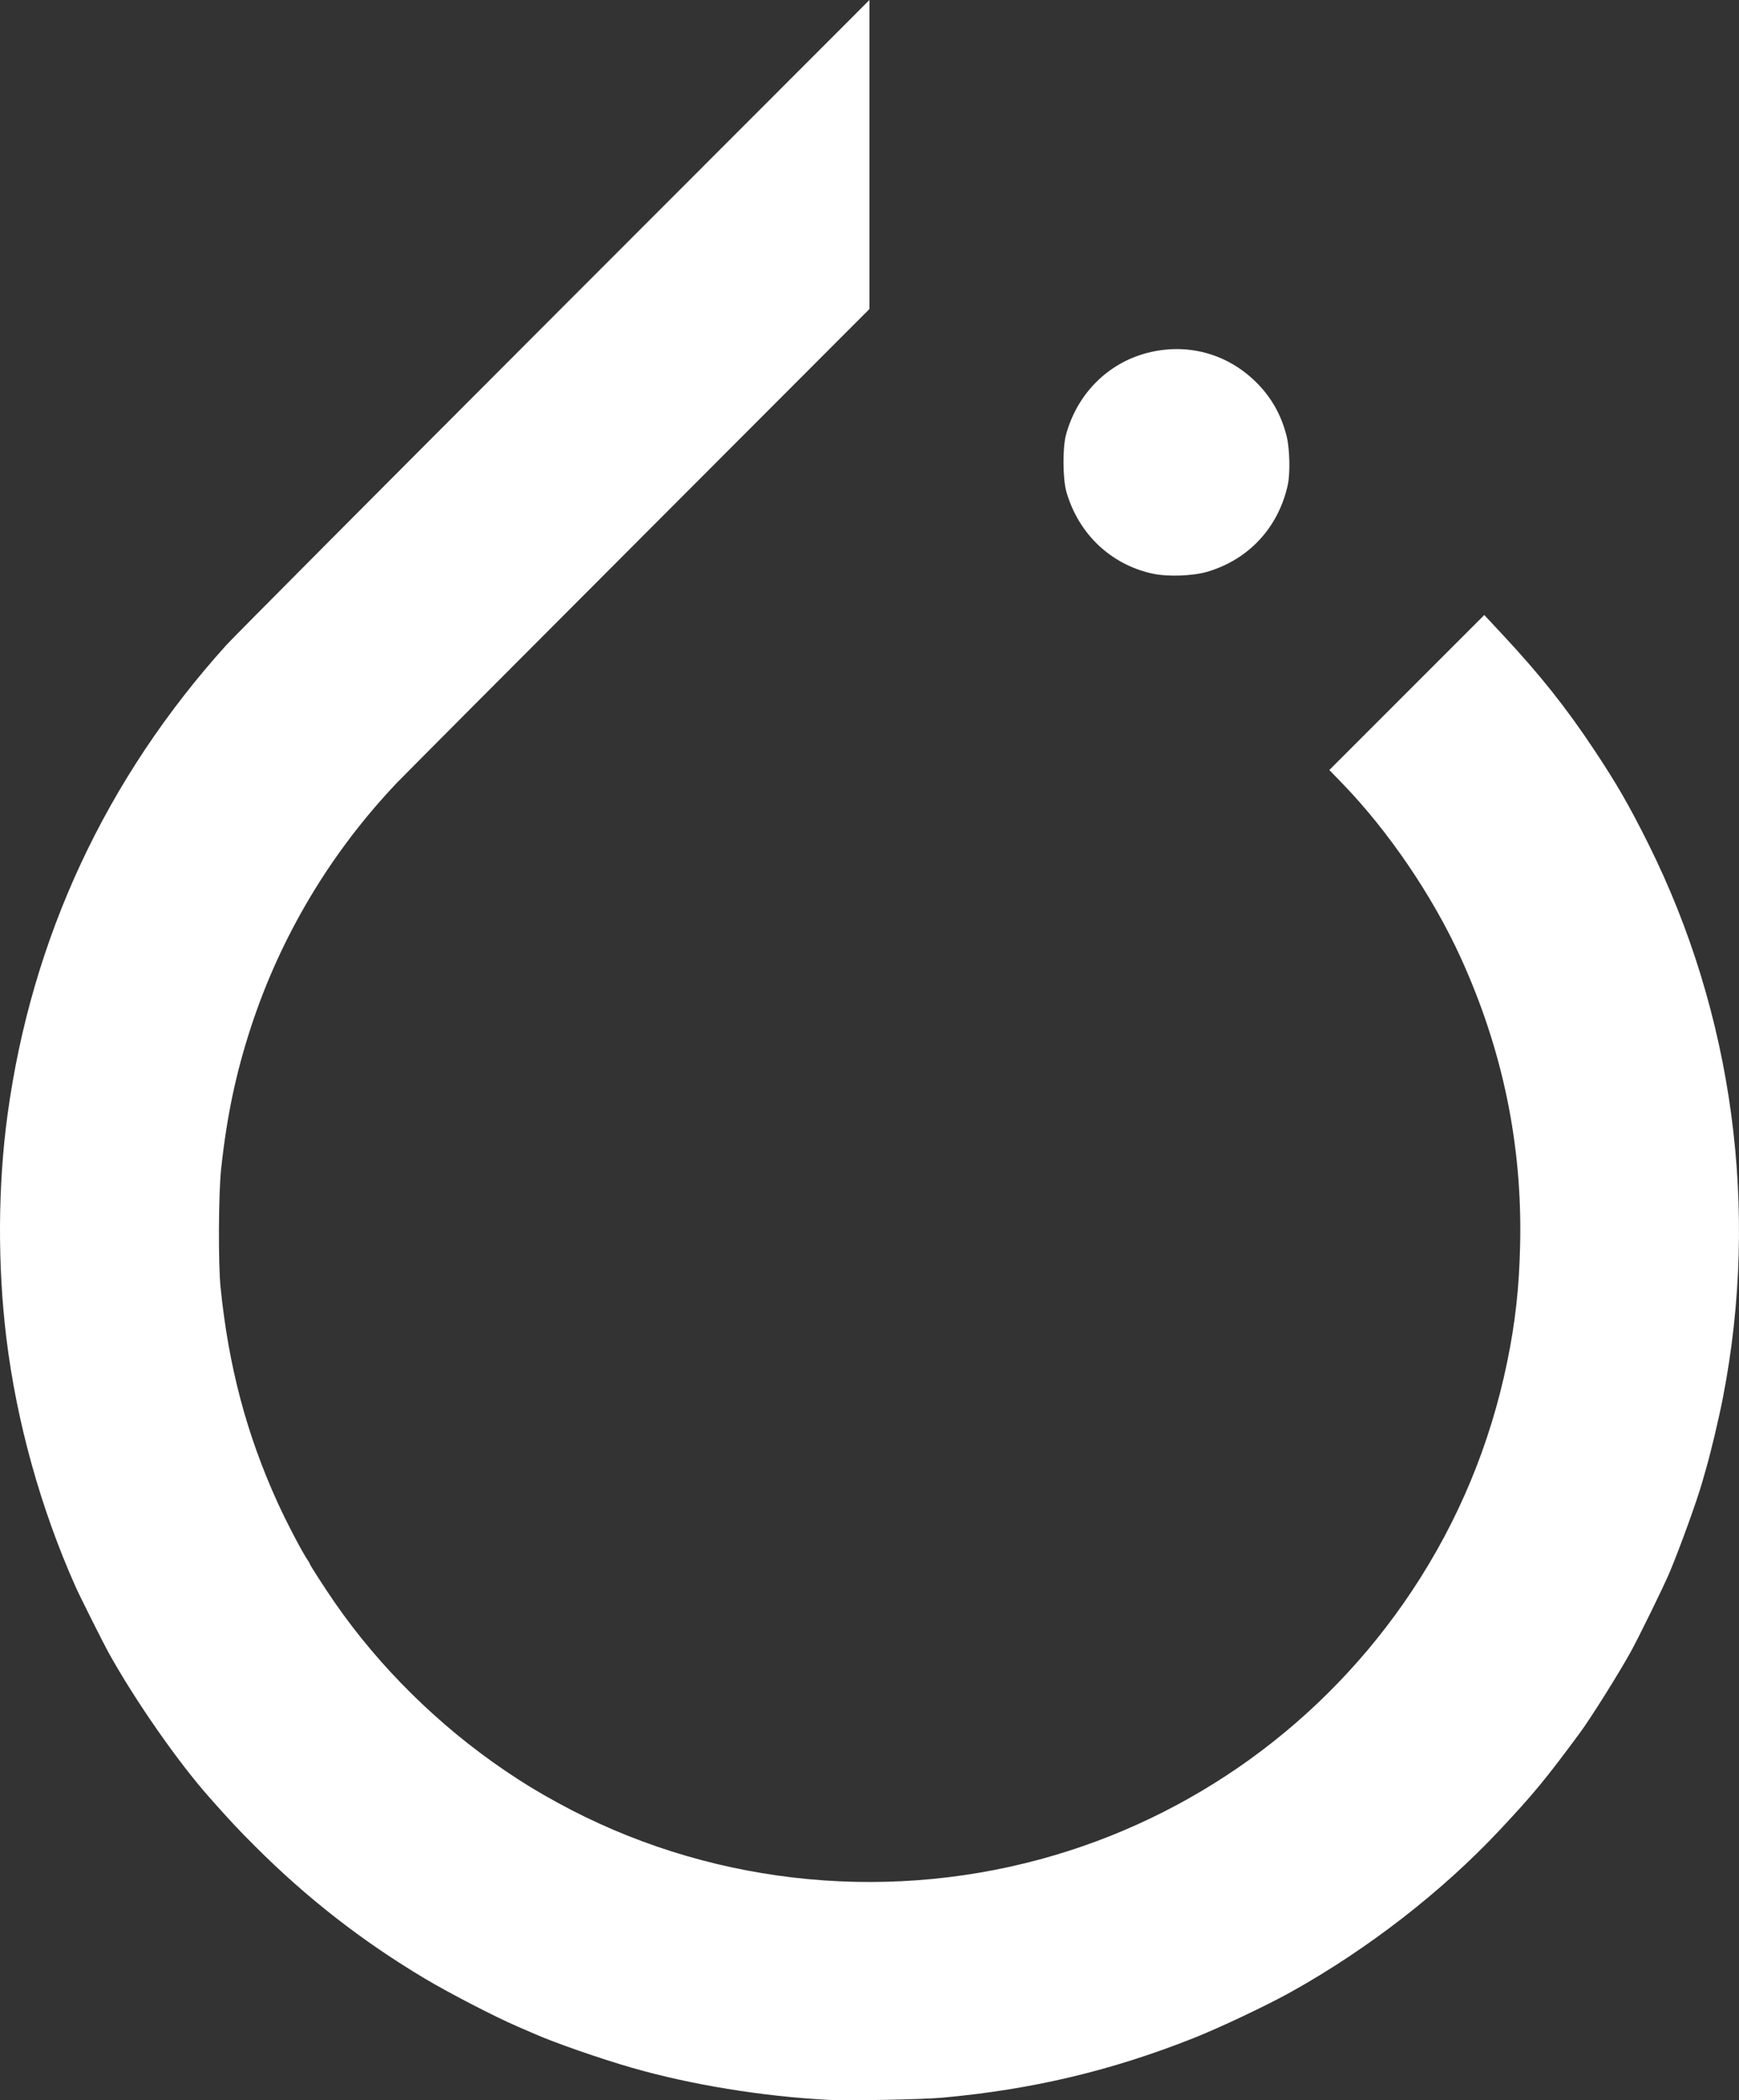 <?xml version="1.0" encoding="UTF-8" standalone="no"?>
<!-- Created with Inkscape (http://www.inkscape.org/) -->

<svg
   width="123.638mm"
   height="149.272mm"
   viewBox="0 0 123.638 149.272"
   version="1.1"
   id="svg5"
   xml:space="preserve"
   xmlns:inkscape="http://www.inkscape.org/namespaces/inkscape"
   xmlns:sodipodi="http://sodipodi.sourceforge.net/DTD/sodipodi-0.dtd"
   xmlns="http://www.w3.org/2000/svg"
   xmlns:svg="http://www.w3.org/2000/svg"><rect x="0" y="0" width="123.638" height="149.272" fill="#333333" stroke="none"/><sodipodi:namedview
     id="namedview7"
     pagecolor="#ffffff"
     bordercolor="#000000"
     borderopacity="0.25"
     inkscape:showpageshadow="2"
     inkscape:pageopacity="0.0"
     inkscape:pagecheckerboard="0"
     inkscape:deskcolor="#d1d1d1"
     inkscape:document-units="mm"
     showgrid="false" /><defs
     id="defs2" /><g
     inkscape:label="Layer 1"
     inkscape:groupmode="layer"
     id="layer1"
     transform="translate(360.703,-92.202)"><path
       style="fill:#ffffff;fill-opacity:1;stroke-width:0.084"
       d="m -301.802,241.45 c -4.724,-0.251 -9.778,-1.077 -13.98,-2.285 -2.252,-0.647 -5.579,-1.807 -6.969,-2.429 -0.139,-0.062 -0.672,-0.293 -1.183,-0.512 -1.553,-0.667 -4.843,-2.369 -6.566,-3.397 -4.462,-2.664 -8.369,-5.707 -12.064,-9.398 -1.214,-1.212 -1.846,-1.888 -3.282,-3.513 -2.25,-2.544 -5.255,-6.861 -7.14,-10.258 -0.383,-0.69 -2.046,-4.01 -2.348,-4.688 -2.482,-5.567 -4.192,-11.717 -4.92,-17.696 -0.627,-5.153 -0.597,-10.834 0.086,-15.838 1.713,-12.566 6.996,-23.902 15.561,-33.391 0.491,-0.543 10.978,-11.08 23.305,-23.415 l 22.413,-22.427 v 10.981 10.981 l -16.41,16.43 c -9.025,9.036 -16.753,16.791 -17.173,17.232 -4.723,4.965 -8.282,10.921 -10.397,17.401 -1.071,3.28 -1.711,6.329 -2.112,10.052 -0.188,1.746 -0.213,6.711 -0.042,8.405 0.569,5.636 1.849,10.466 4.064,15.331 0.614,1.349 1.758,3.535 2.129,4.068 0.086,0.123 0.156,0.247 0.156,0.276 0,0.073 1.109,1.787 1.807,2.794 3.155,4.55 7.366,8.702 12.046,11.878 1.315,0.893 2.303,1.496 3.744,2.285 10.41,5.706 22.817,7.161 34.352,4.028 10.801,-2.933 20.194,-9.717 26.414,-19.079 3.298,-4.963 5.568,-10.428 6.772,-16.303 0.577,-2.816 0.846,-5.261 0.913,-8.32 0.157,-7.099 -1.247,-13.855 -4.24,-20.41 -1.985,-4.347 -5.119,-8.957 -8.379,-12.326 l -0.946,-0.977 5.508,-5.508 5.508,-5.508 1.32,1.415 c 2.643,2.834 4.489,5.155 6.468,8.131 1.611,2.423 2.495,3.953 3.855,6.676 6.047,12.103 7.929,26.029 5.323,39.403 -0.291,1.494 -0.853,3.862 -1.214,5.11 -0.101,0.348 -0.221,0.767 -0.267,0.929 -0.376,1.32 -1.559,4.588 -2.307,6.377 -0.395,0.946 -2.237,4.704 -2.794,5.702 -0.904,1.619 -2.82,4.669 -3.583,5.702 -2.434,3.297 -3.315,4.363 -5.717,6.925 -4.103,4.376 -9.387,8.47 -14.855,11.512 -1.693,0.942 -5.042,2.526 -6.884,3.257 -5.883,2.333 -11.502,3.664 -17.908,4.242 -1.404,0.127 -6.69,0.228 -8.067,0.155 z m 23.018,-108.482 c -2.961,-0.656 -5.236,-2.82 -6.1,-5.804 -0.262,-0.906 -0.28,-3.125 -0.033,-4.046 0.781,-2.902 2.955,-5.099 5.77,-5.831 2.756,-0.717 5.542,-0.008 7.601,1.936 1.169,1.103 1.932,2.417 2.323,3.999 0.218,0.882 0.257,2.631 0.078,3.444 -0.668,3.029 -2.768,5.296 -5.711,6.17 -1.043,0.309 -2.854,0.371 -3.928,0.132 z"
       id="path3120"
       inkscape:export-filename="pytorch.png"
       inkscape:export-xdpi="96"
       inkscape:export-ydpi="96" /></g></svg>
